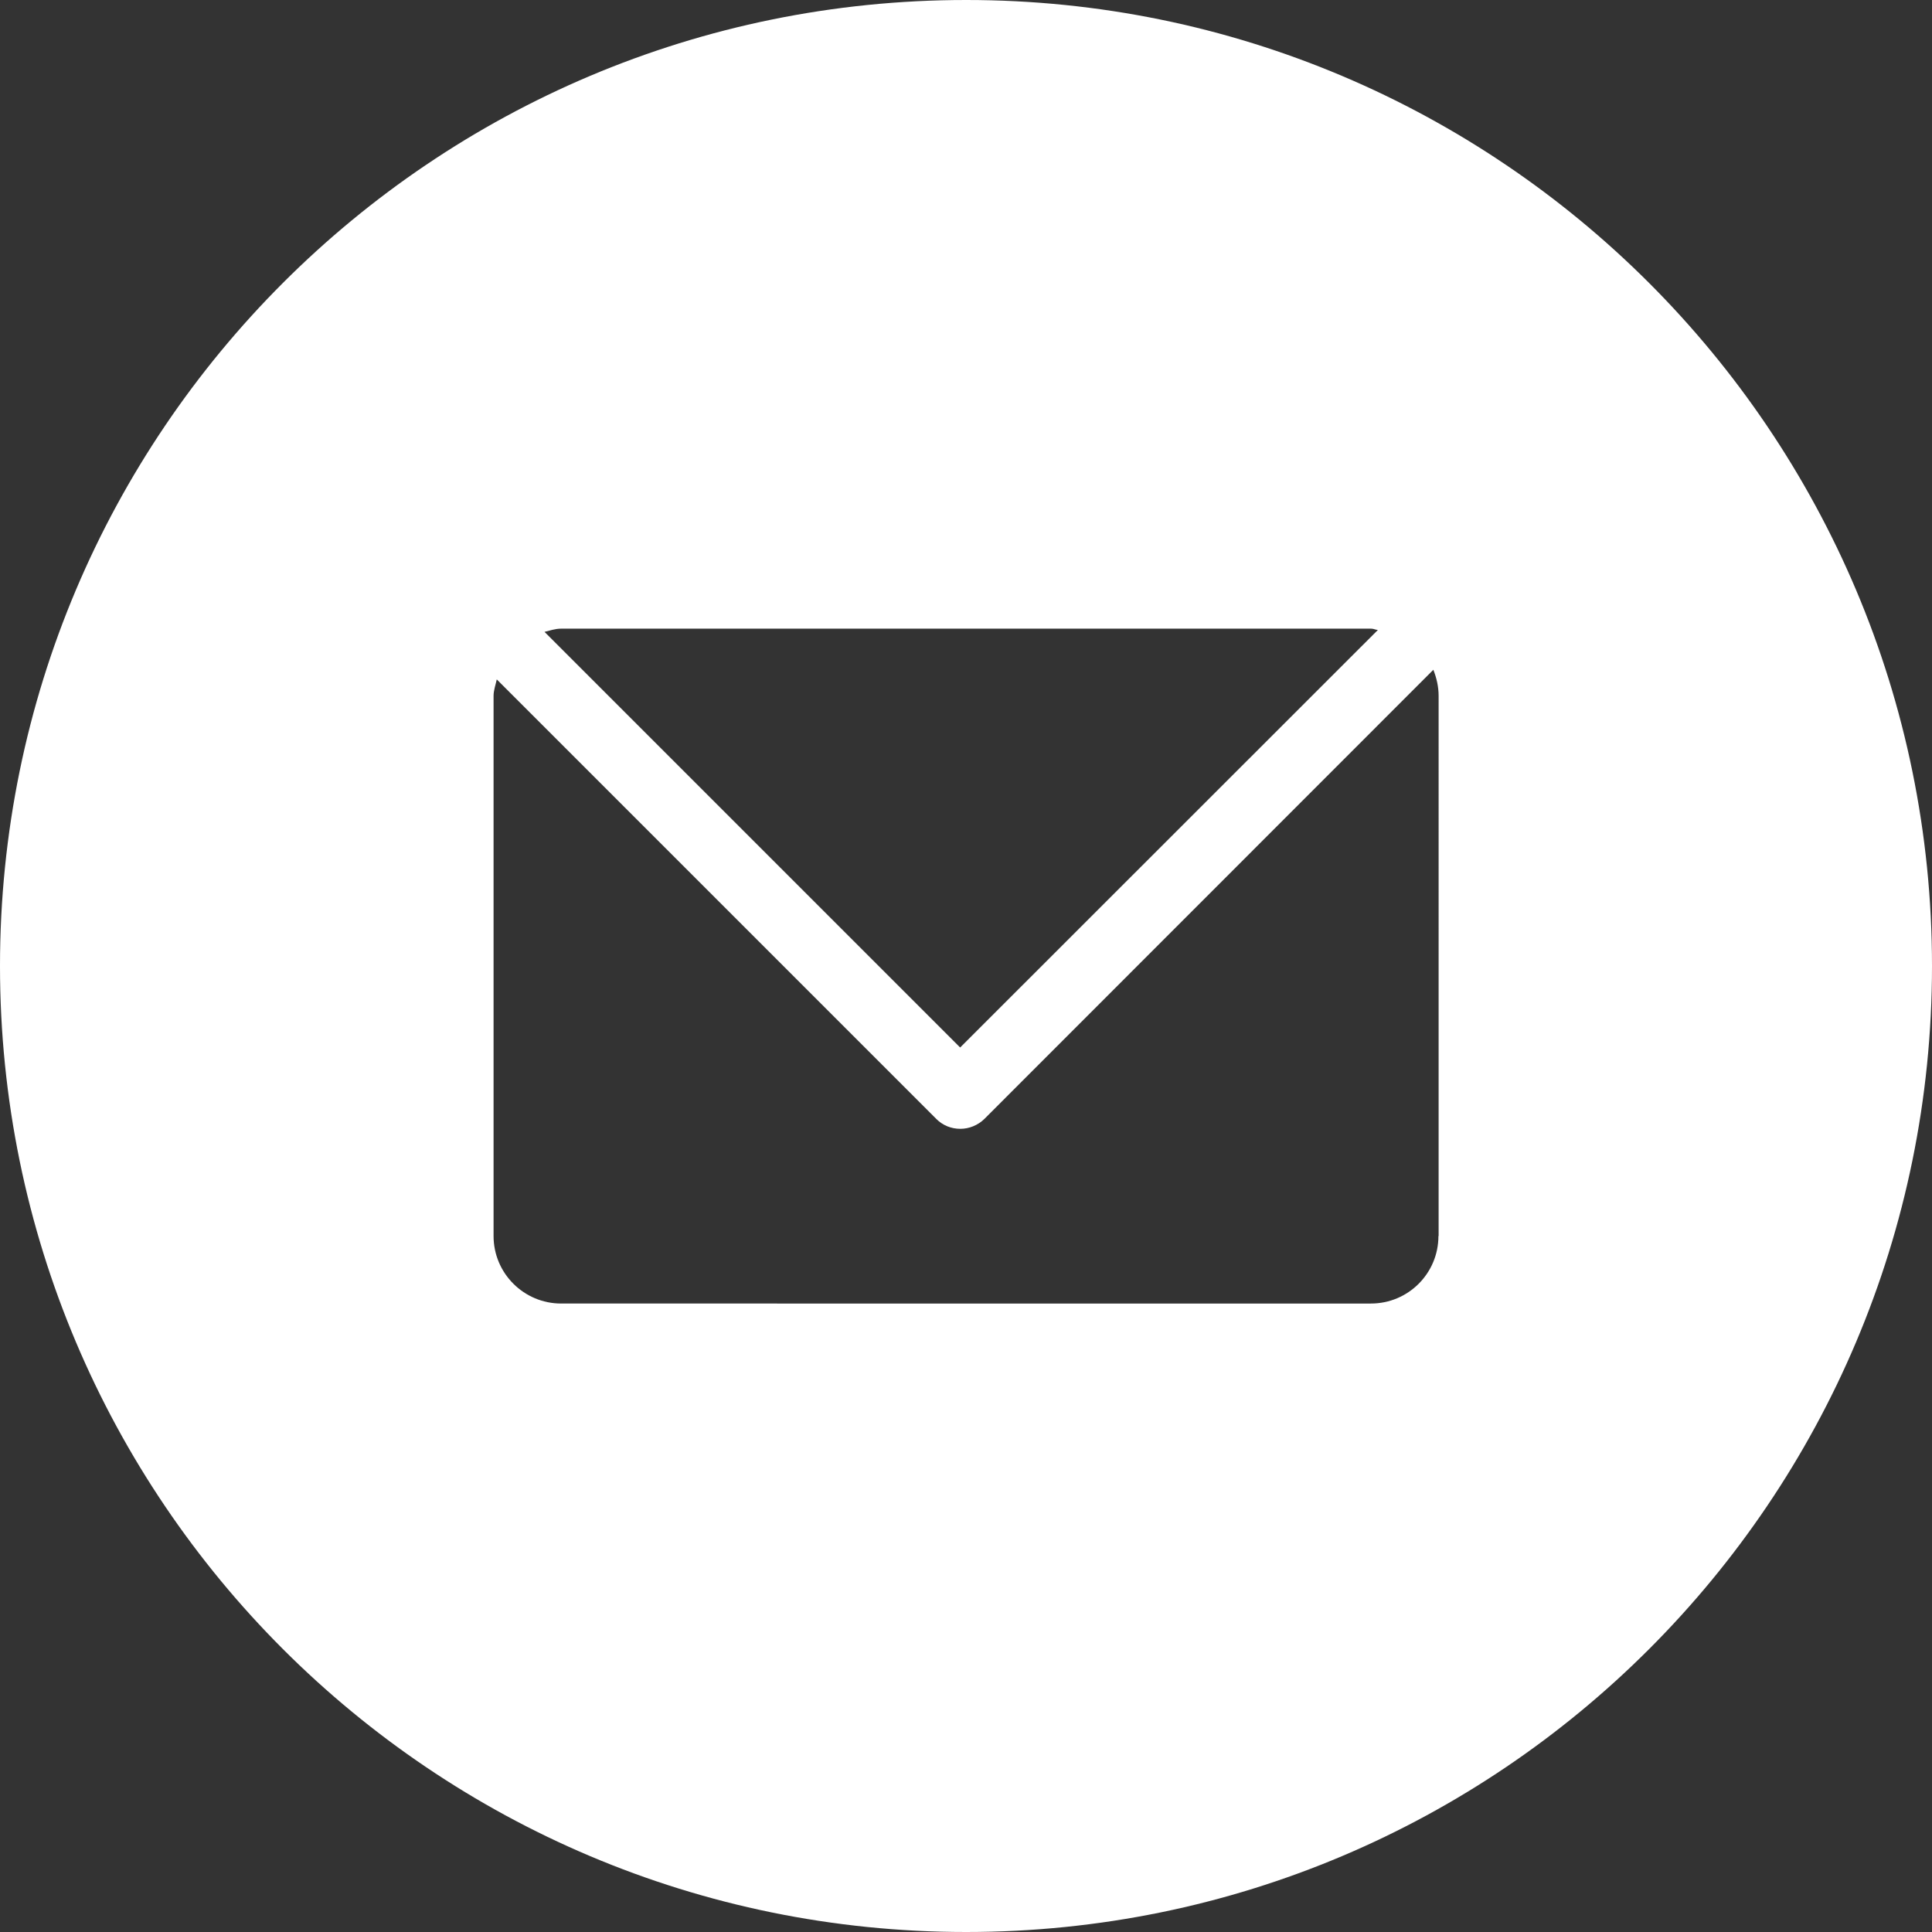 <?xml version="1.0" encoding="UTF-8"?>
<!DOCTYPE svg PUBLIC "-//W3C//DTD SVG 1.1//EN" "http://www.w3.org/Graphics/SVG/1.1/DTD/svg11.dtd">
<svg xmlns="http://www.w3.org/2000/svg" xmlns:xlink="http://www.w3.org/1999/xlink" t="1619927160464" class="icon" viewBox="0 0 1024 1024" version="1.1" p-id="8915" width="200" height="200">
	<rect x="0" y="0" width="1024" height="1024" fill="#333333" stroke="none"/>
	<defs>
		<style type="text/css" />
	</defs>
	<path d="M512.1 0C229.2 0 0 229.2 0 512c0 282.8 229.2 512 512.1 512 282.7 0 511.9-229.2 511.9-512C1024 229.2 794.7 0 512.1 0zM297.4 333.2l429.3 0c1.3 0 2.3 0.6 3.6 0.7L508.9 555.2 288.6 334.9C291.5 334.2 294.3 333.2 297.4 333.2zM762.4 655.1c0 19.8-16 35.8-35.8 35.8L297.4 690.9c-19.7 0-35.8-16-35.8-35.8L261.6 368.9c0-3.1 1.1-5.9 1.7-8.8l233 233c3.4 3.4 7.9 5.2 12.7 5.2 4.7 0 9.3-1.9 12.7-5.2l238-238.1c1.7 4.3 2.8 8.9 2.8 13.9L762.5 655.1 762.4 655.1z" p-id="8916" fill="#ffffff" />
</svg>